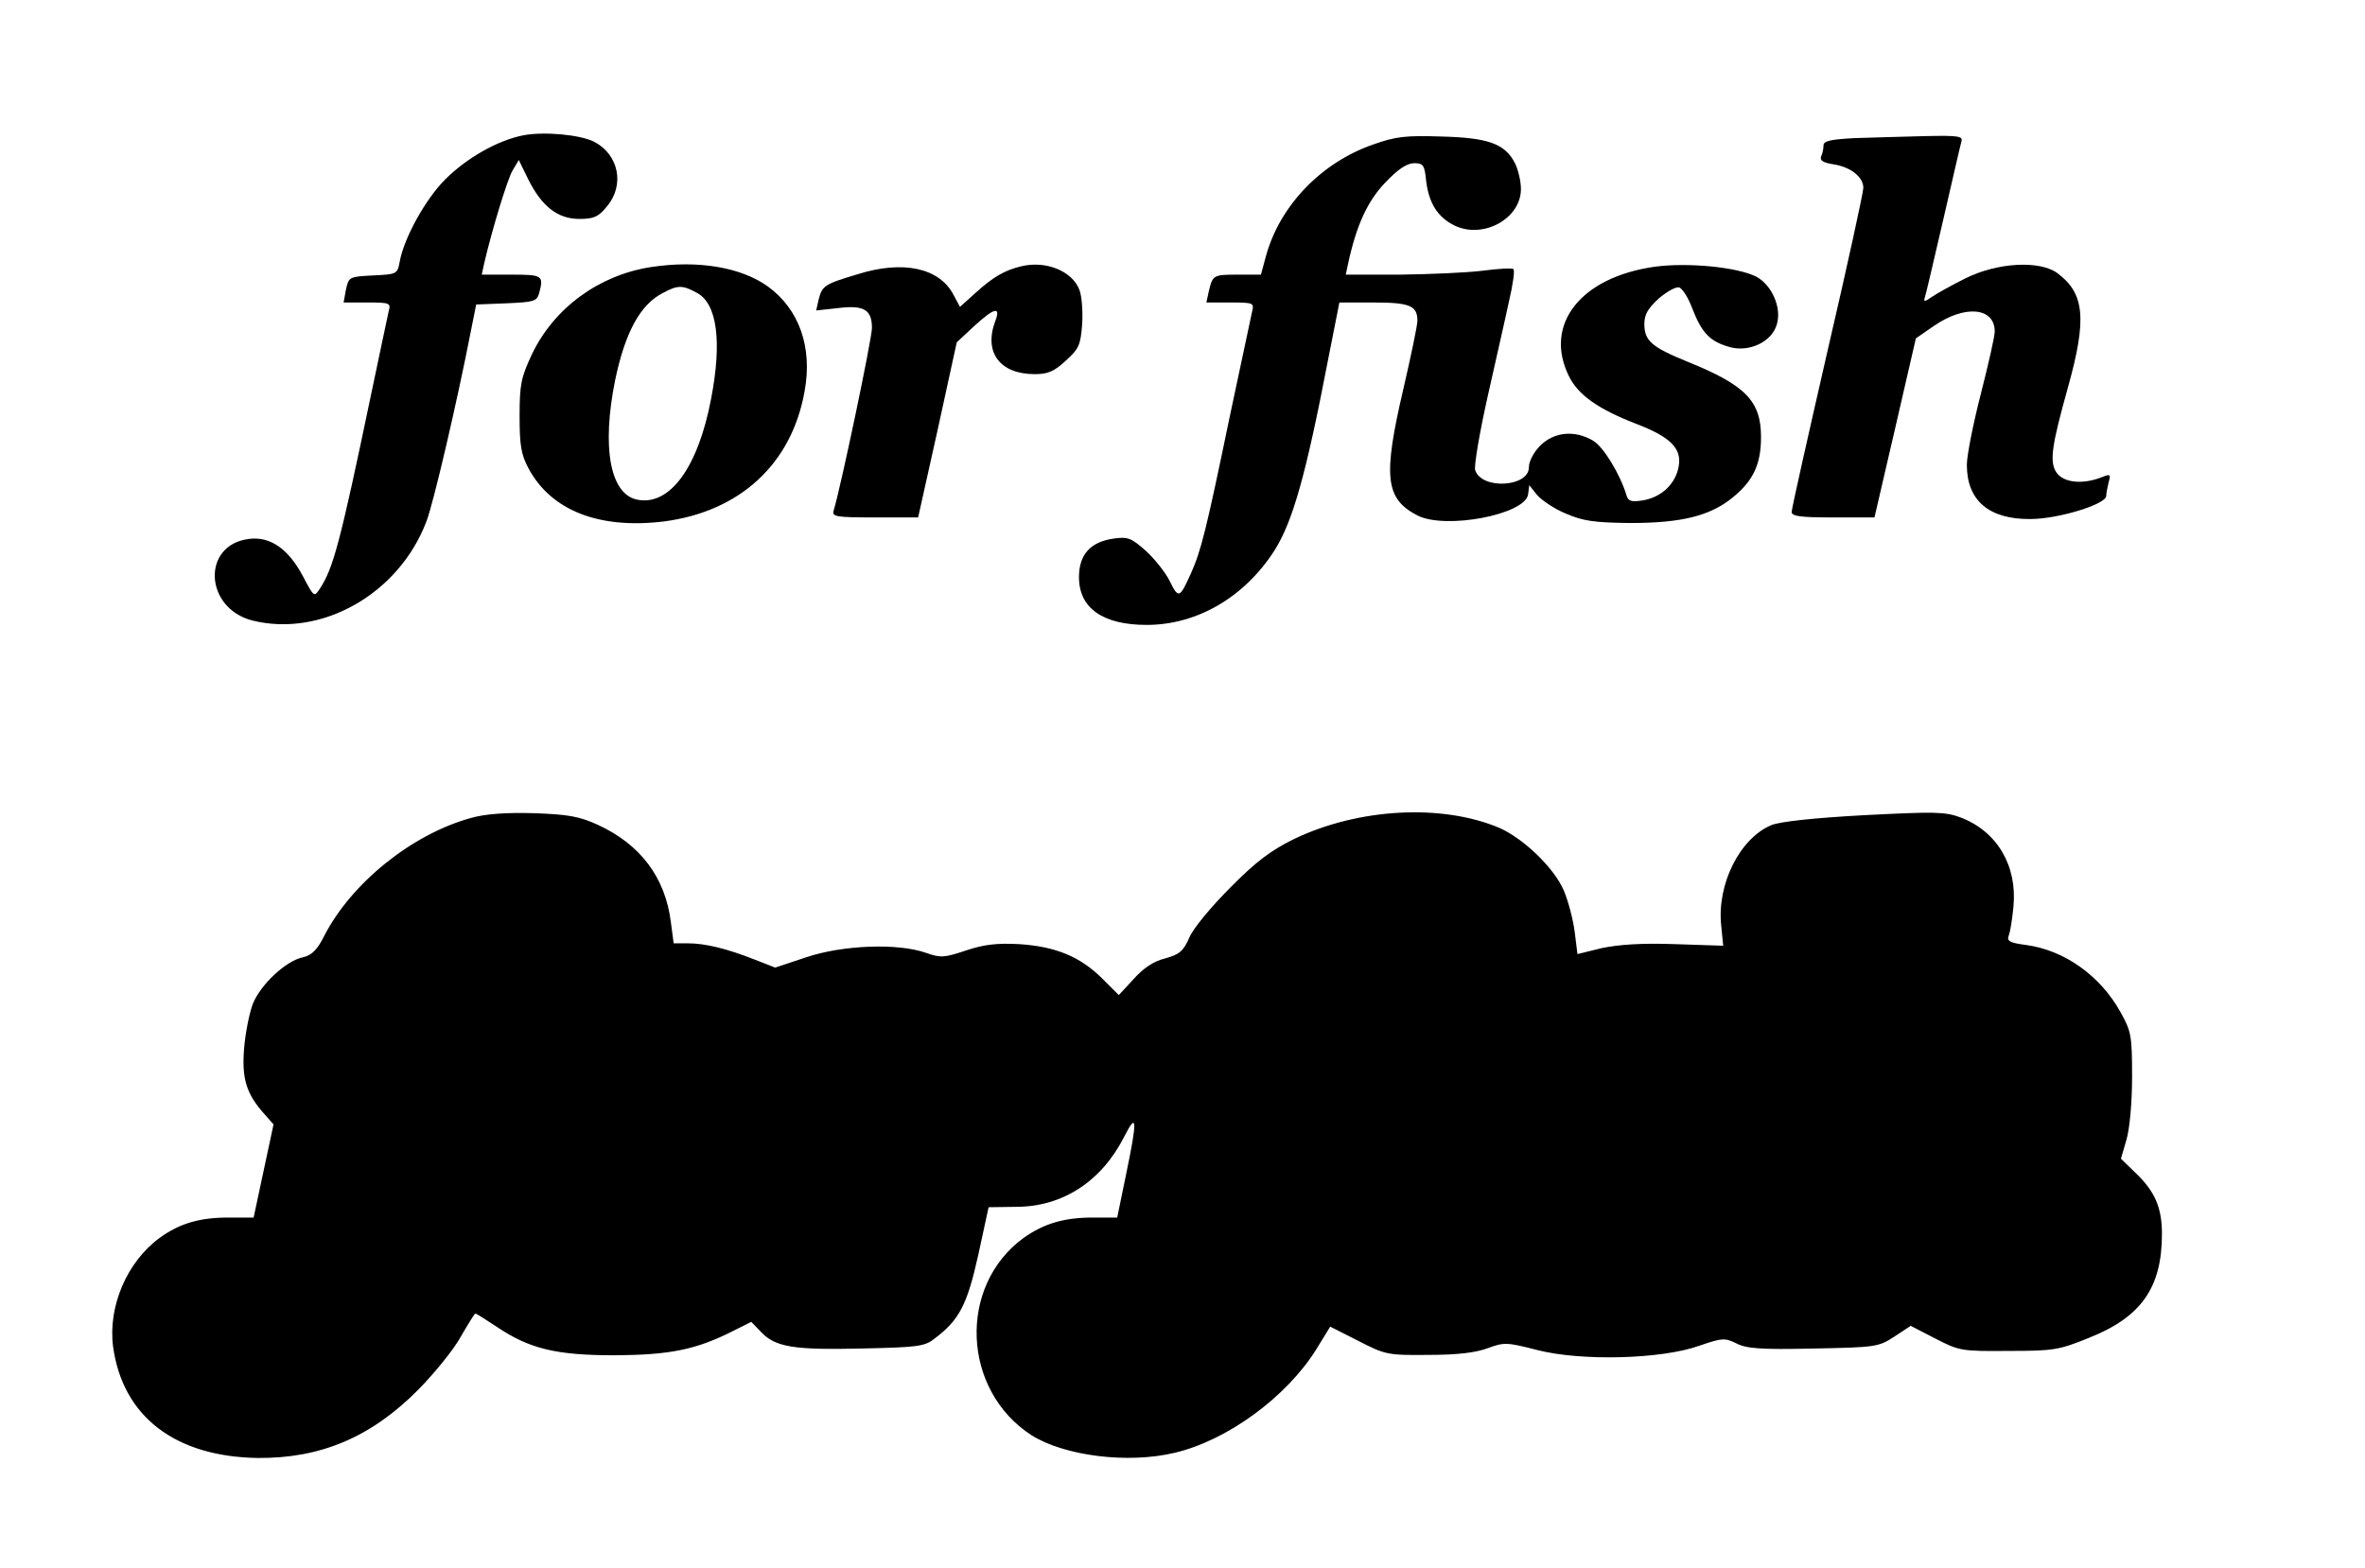 <?xml version="1.0" standalone="no"?>
<!DOCTYPE svg PUBLIC "-//W3C//DTD SVG 20010904//EN"
 "http://www.w3.org/TR/2001/REC-SVG-20010904/DTD/svg10.dtd">
<svg version="1.0" xmlns="http://www.w3.org/2000/svg"
 width="594pt" height="394pt" viewBox="0 0 594 394"
 preserveAspectRatio="xMidYMid meet">
<g transform="translate(0,394) scale(0.1,-0.1)"
fill="#000000" stroke="none">
<path d="M1314 3600 c-65 -13 -142 -57 -196 -111 -49 -49 -103 -146 -114 -206
-6 -32 -7 -32 -67 -35 -60 -3 -61 -4 -68 -35 l-6 -33 59 0 c58 0 60 -1 54 -23
-3 -13 -23 -109 -45 -213 -77 -369 -94 -431 -127 -482 -15 -23 -15 -23 -43 30
-37 70 -83 101 -136 94 -119 -15 -112 -174 9 -205 174 -43 368 67 437 249 18
46 79 310 111 475 l14 70 76 3 c69 3 76 5 82 25 12 45 9 47 -69 47 l-75 0 6
28 c20 86 58 210 71 233 l16 27 24 -49 c34 -68 74 -99 128 -99 36 0 48 5 69
31 46 54 30 131 -32 163 -36 18 -127 26 -178 16z"/>
<path d="M3449 3577 c-130 -45 -234 -153 -269 -279 l-13 -48 -58 0 c-62 0 -63
-1 -73 -42 l-6 -28 60 0 c58 0 60 -1 55 -22 -3 -13 -28 -131 -56 -263 -59
-285 -72 -338 -98 -396 -28 -62 -31 -64 -53 -19 -11 22 -38 56 -60 76 -36 32
-45 36 -80 31 -59 -8 -88 -40 -88 -97 0 -78 60 -120 170 -120 127 0 246 70
321 187 46 73 79 190 134 476 l29 147 86 0 c91 0 110 -8 110 -46 0 -11 -16
-88 -35 -170 -52 -222 -46 -277 35 -319 70 -36 271 2 278 53 l3 23 19 -24 c11
-13 43 -35 72 -47 44 -19 71 -23 163 -24 129 0 201 18 258 65 51 42 70 83 70
151 0 90 -38 130 -184 189 -91 37 -109 53 -109 95 0 24 9 39 36 64 20 17 43
30 51 28 8 -2 23 -25 33 -52 24 -62 44 -83 91 -97 51 -16 110 12 122 57 12 42
-13 98 -52 119 -48 24 -171 36 -254 25 -187 -26 -280 -145 -217 -274 23 -48
74 -84 170 -121 86 -33 115 -62 106 -108 -8 -43 -43 -76 -89 -84 -30 -5 -38
-2 -42 13 -16 53 -58 122 -84 137 -46 27 -97 22 -132 -12 -17 -17 -29 -40 -29
-55 0 -50 -119 -57 -135 -7 -3 11 11 93 31 183 20 90 45 198 54 241 10 42 15
79 11 81 -4 3 -38 1 -76 -4 -39 -5 -132 -9 -208 -10 l-137 0 6 28 c21 97 49
157 93 203 32 34 55 49 73 49 23 0 26 -5 30 -45 7 -56 29 -91 72 -112 72 -34
166 18 166 92 0 20 -7 49 -15 65 -25 49 -67 64 -185 67 -89 3 -115 0 -171 -20z"/>
<path d="M4658 3593 c-58 -3 -78 -7 -78 -18 0 -7 -2 -20 -6 -28 -4 -10 5 -16
32 -20 43 -7 74 -32 74 -59 0 -11 -40 -195 -90 -410 -49 -214 -90 -396 -90
-404 0 -11 21 -14 104 -14 l104 0 25 108 c14 59 37 160 52 225 l27 117 45 31
c78 54 153 47 153 -14 0 -12 -16 -83 -35 -157 -19 -74 -35 -154 -35 -178 0
-90 56 -137 160 -136 69 0 190 37 190 58 0 6 3 21 6 34 6 21 5 22 -20 12 -48
-18 -94 -12 -111 13 -18 27 -12 67 29 214 48 172 42 236 -27 287 -44 32 -149
27 -230 -13 -34 -17 -72 -38 -85 -47 -17 -12 -21 -13 -18 -3 3 8 23 95 46 194
23 99 43 188 46 198 5 15 -4 17 -93 15 -54 -1 -133 -4 -175 -5z"/>
<path d="M1635 3269 c-130 -20 -243 -102 -299 -219 -27 -58 -31 -75 -31 -155
0 -74 4 -97 22 -131 57 -107 178 -154 341 -134 191 25 321 145 353 328 20 110
-14 205 -92 262 -68 49 -177 67 -294 49z m114 -64 c52 -26 65 -122 37 -267
-33 -174 -105 -271 -187 -253 -67 15 -88 132 -54 300 25 120 63 190 120 219
37 20 49 20 84 1z"/>
<path d="M2565 3271 c-42 -10 -71 -27 -115 -67 l-39 -35 -16 30 c-35 68 -127
88 -241 52 -84 -25 -89 -29 -98 -64 l-6 -27 55 6 c65 8 85 -4 85 -50 0 -27
-78 -399 -96 -458 -5 -16 4 -18 103 -18 l109 0 49 220 48 220 43 40 c51 47 68
51 54 14 -30 -79 11 -134 99 -134 33 0 49 7 78 34 33 30 37 39 41 92 2 32 -1
71 -7 86 -18 47 -84 74 -146 59z"/>
<path d="M1183 1885 c-149 -41 -301 -164 -369 -297 -17 -34 -31 -48 -53 -53
-43 -9 -106 -68 -126 -117 -9 -24 -19 -75 -22 -113 -6 -76 6 -114 52 -165 l22
-25 -25 -117 -25 -117 -57 0 c-76 1 -128 -14 -179 -51 -82 -60 -130 -172 -117
-273 24 -176 156 -277 364 -280 158 -1 284 52 403 172 41 42 90 102 107 134
18 31 34 57 36 57 2 0 26 -15 53 -33 83 -56 150 -72 298 -72 138 1 203 14 296
61 l46 23 24 -25 c36 -38 80 -46 251 -42 140 3 160 5 184 24 63 47 83 85 111
211 l26 120 69 1 c117 0 215 64 272 177 32 63 33 42 4 -97 l-22 -107 -56 0
c-76 1 -128 -15 -179 -51 -166 -121 -155 -383 20 -496 83 -52 242 -72 359 -44
133 31 282 141 356 260 l35 57 71 -36 c68 -35 74 -36 177 -35 73 0 119 6 148
17 41 15 47 15 125 -5 110 -28 311 -23 406 11 58 20 64 20 93 6 25 -13 60 -16
193 -13 158 3 164 4 204 30 l41 27 62 -32 c60 -31 66 -32 183 -31 113 0 127 2
203 33 131 52 183 126 183 261 0 65 -17 106 -65 152 l-38 37 14 48 c8 28 14
93 14 158 0 102 -2 114 -29 162 -51 92 -141 156 -238 169 -40 5 -48 10 -43 23
4 9 9 42 12 73 10 103 -41 189 -132 224 -40 15 -65 15 -243 6 -127 -7 -211
-16 -233 -25 -79 -33 -137 -148 -126 -252 l5 -51 -121 4 c-84 3 -141 -1 -184
-10 l-61 -15 -7 56 c-4 31 -16 77 -27 103 -24 57 -101 131 -162 158 -144 61
-354 50 -516 -28 -57 -28 -95 -56 -160 -122 -47 -47 -94 -103 -103 -126 -15
-34 -25 -42 -61 -52 -29 -7 -55 -25 -79 -52 l-37 -40 -41 41 c-56 56 -118 81
-209 87 -57 3 -89 -1 -134 -16 -54 -18 -63 -19 -100 -6 -70 25 -209 20 -301
-11 l-78 -26 -51 20 c-71 28 -125 41 -168 41 l-36 0 -7 53 c-14 113 -77 196
-184 245 -46 21 -74 26 -161 29 -71 2 -122 -2 -157 -12z"/>
</g>
</svg>
